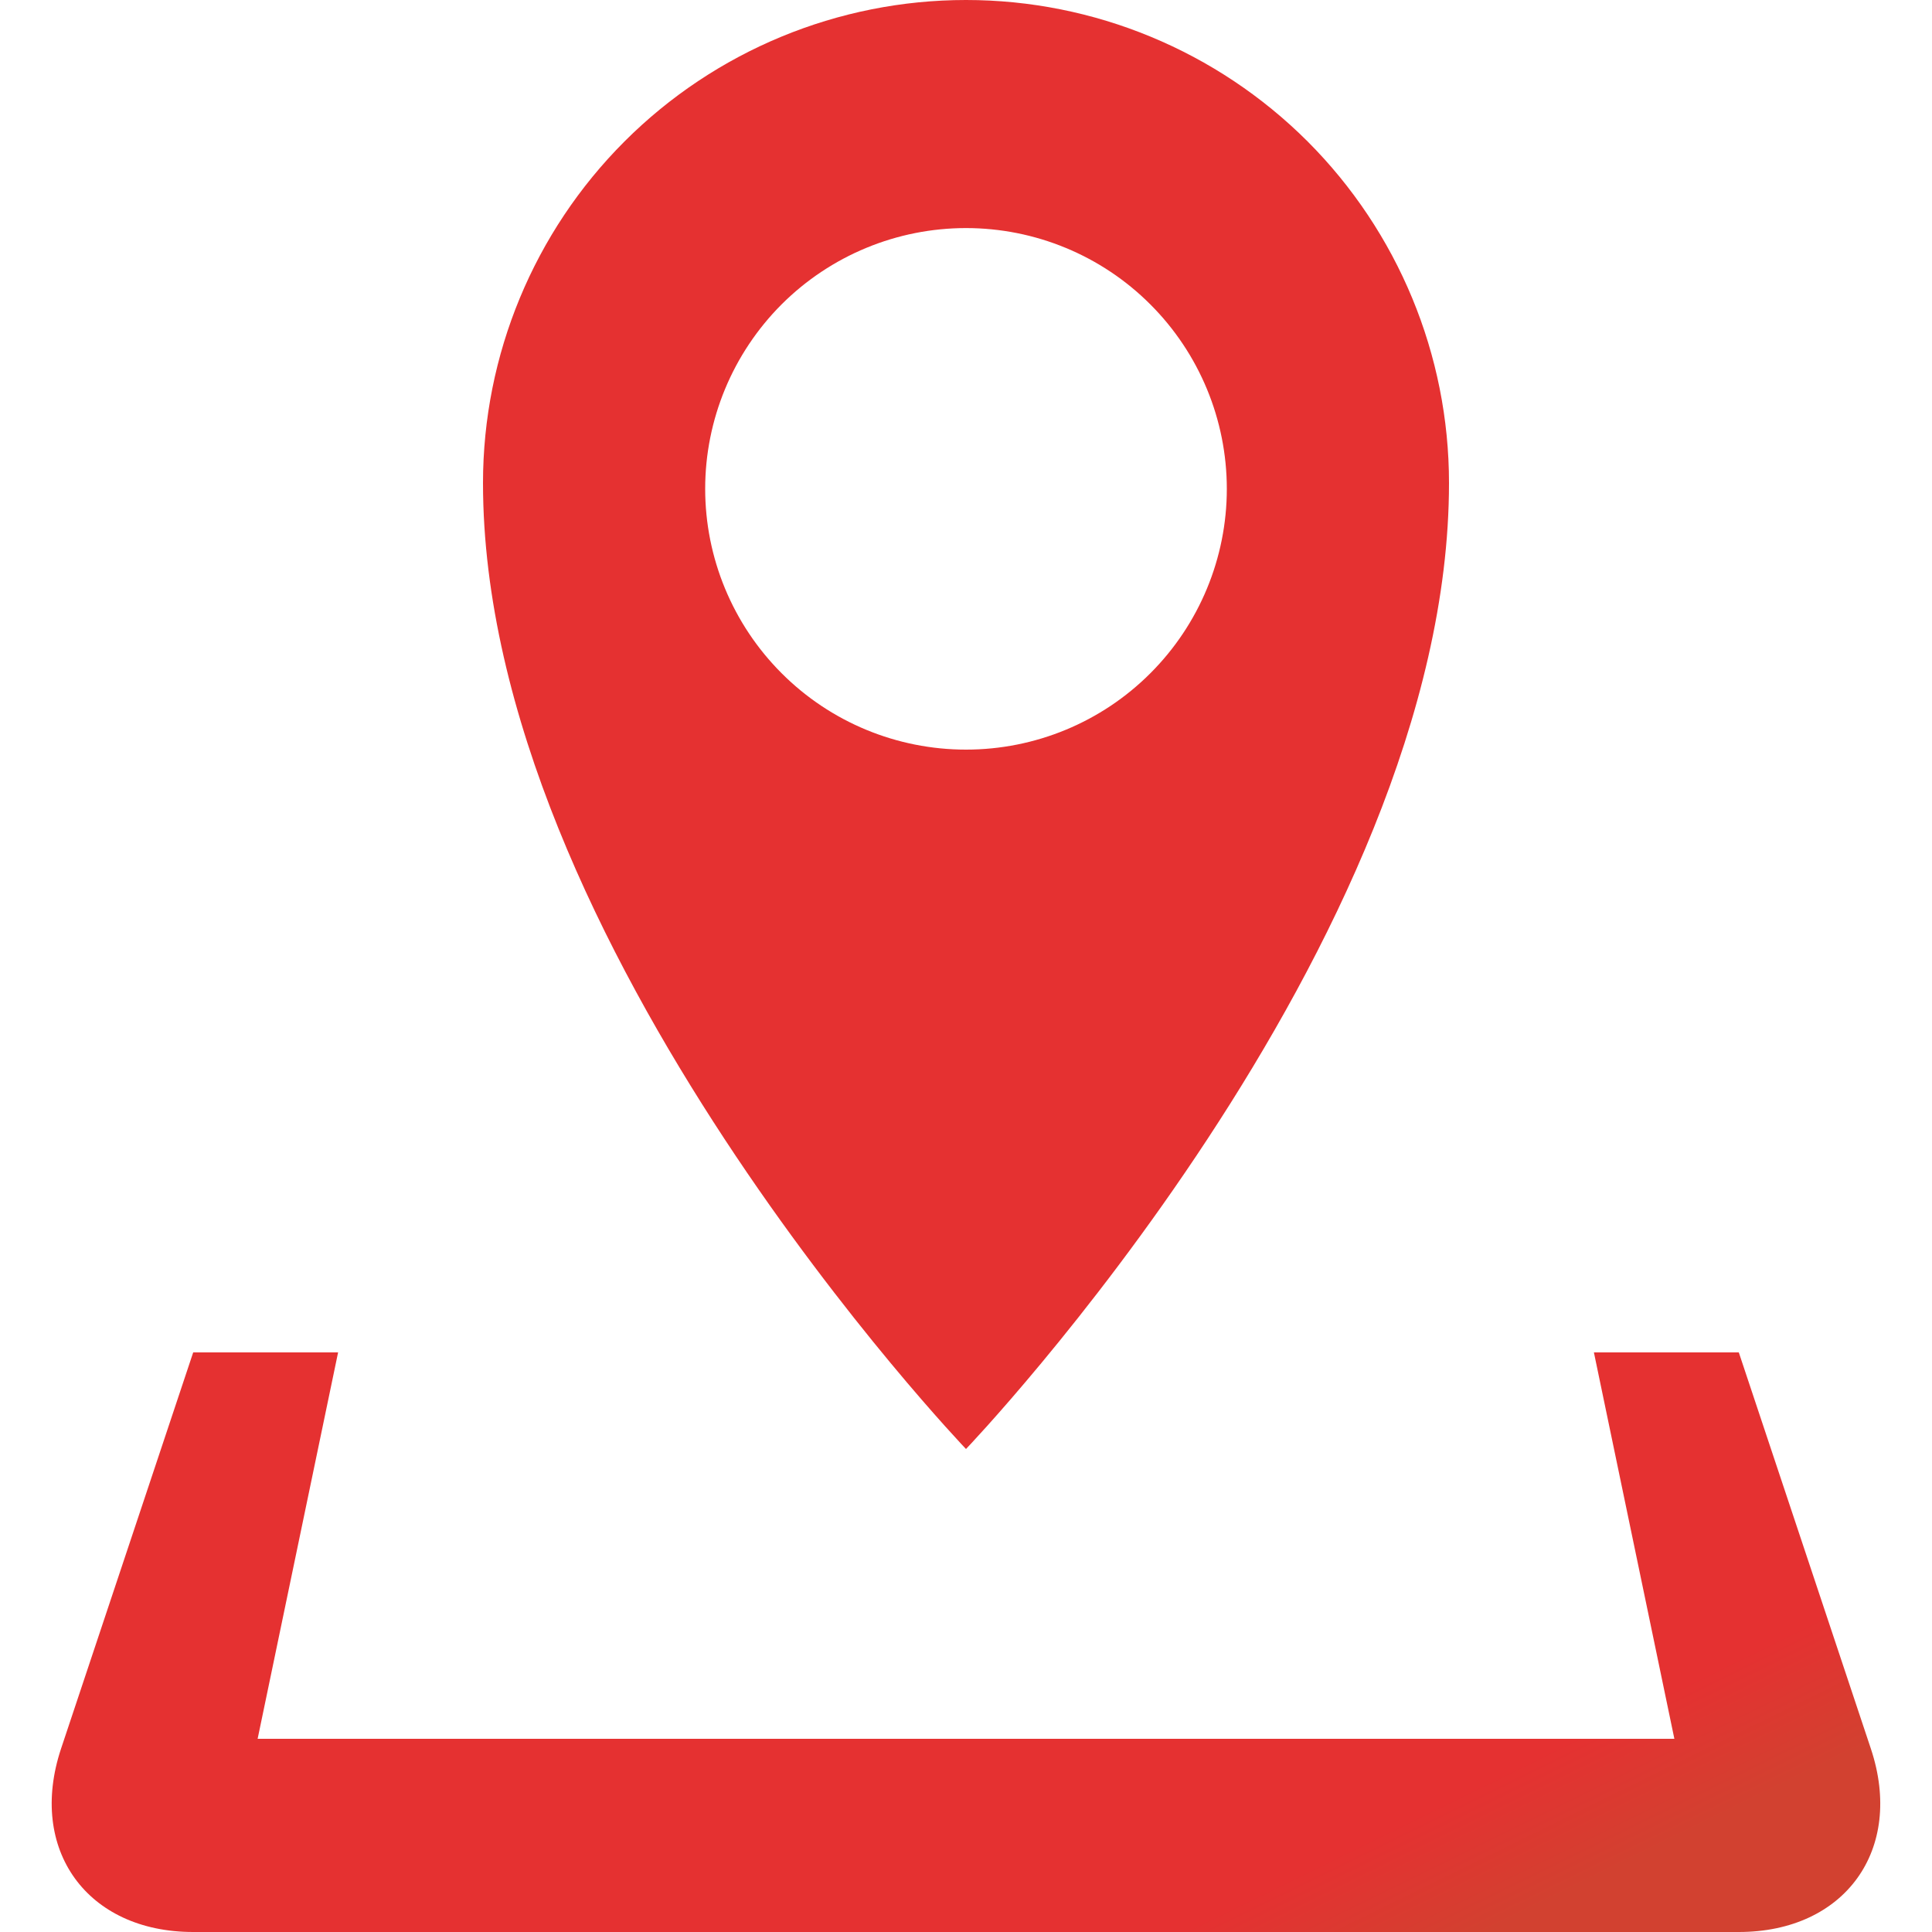 <svg width="20" height="20" viewBox="0 0 20 20" fill="none" xmlns="http://www.w3.org/2000/svg">
<path d="M19.367 18.102L18 14H16.5L17.333 18H2.667L3.5 14H2L0.632 18.102C0.285 19.146 0.9 20 2 20H18C19.1 20 19.715 19.146 19.367 18.102ZM15 5C15 3.674 14.473 2.402 13.536 1.464C12.598 0.527 11.326 0 10 0C8.674 0 7.402 0.527 6.465 1.464C5.527 2.402 5 3.674 5 5C5 9.775 10 15 10 15C10 15 15 9.775 15 5ZM7.3 5.06C7.3 4.344 7.585 3.658 8.091 3.151C8.598 2.645 9.284 2.361 10 2.361C10.716 2.361 11.403 2.645 11.909 3.152C12.415 3.658 12.7 4.345 12.7 5.061C12.7 5.776 12.415 6.463 11.909 6.969C11.403 7.476 10.716 7.76 10 7.76C9.284 7.76 8.597 7.476 8.091 6.969C7.585 6.463 7.3 5.776 7.3 5.06Z" fill="url(#paint0_linear_31_1518)"/>
<defs>
<linearGradient id="paint0_linear_31_1518" x1="13.085" y1="21.486" x2="10.908" y2="17.055" gradientUnits="userSpaceOnUse">
<stop offset="0.065" stop-color="#D24130"/>
<stop offset="0.35" stop-color="#E53131"/>
</linearGradient>
</defs>
</svg>
